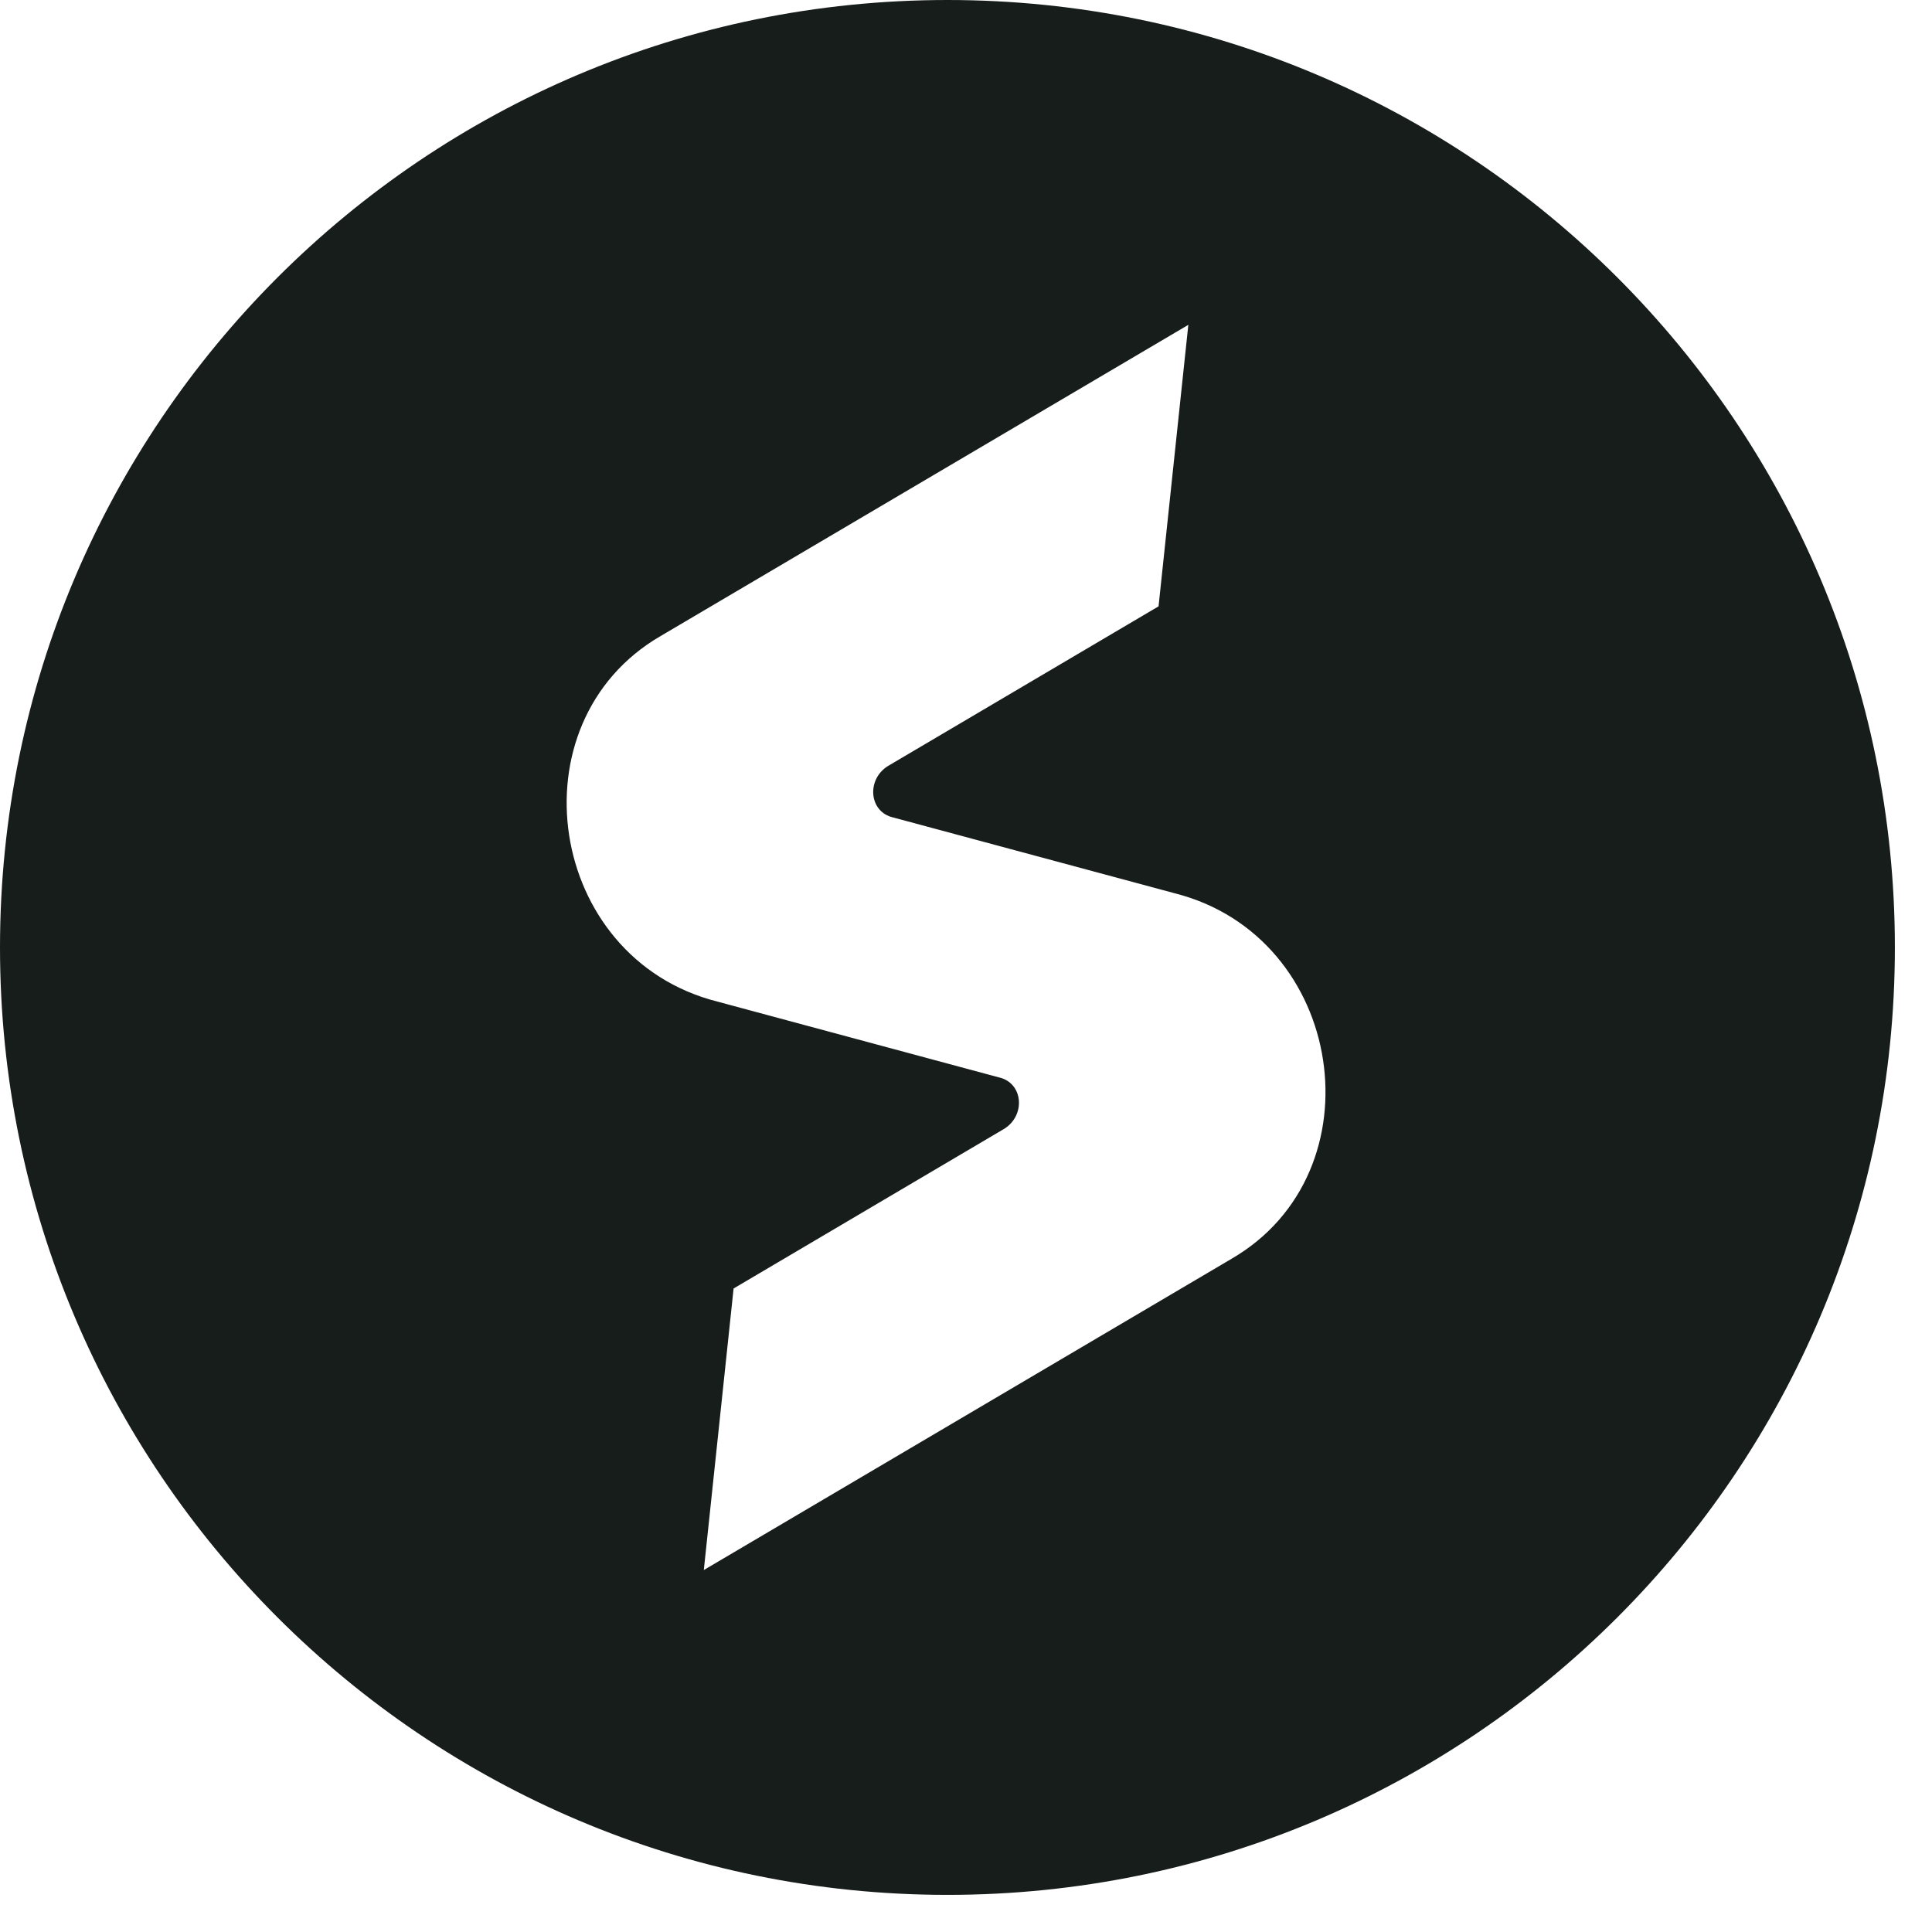 <?xml version="1.0" encoding="UTF-8"?>
<svg xmlns="http://www.w3.org/2000/svg" width="51" height="51" viewBox="0 0 51 51" fill="none">
  <path fill-rule="evenodd" clip-rule="evenodd" d="M50.02 25.01C50.02 38.823 38.823 50.02 25.01 50.02C11.197 50.02 0 38.823 0 25.01C0 11.197 11.197 0 25.01 0C38.823 0 50.02 11.197 50.02 25.01ZM18.936 26.439C14.434 25.296 13.505 19.079 17.435 16.792L31.369 8.575L30.583 16.006L23.438 20.222C22.866 20.579 22.938 21.437 23.581 21.58L31.012 23.581C35.514 24.724 36.443 30.941 32.513 33.227L18.579 41.445L19.365 34.013L26.51 29.797C27.082 29.44 27.011 28.582 26.367 28.44L18.936 26.439Z" fill="#171D1A"></path>
</svg>

